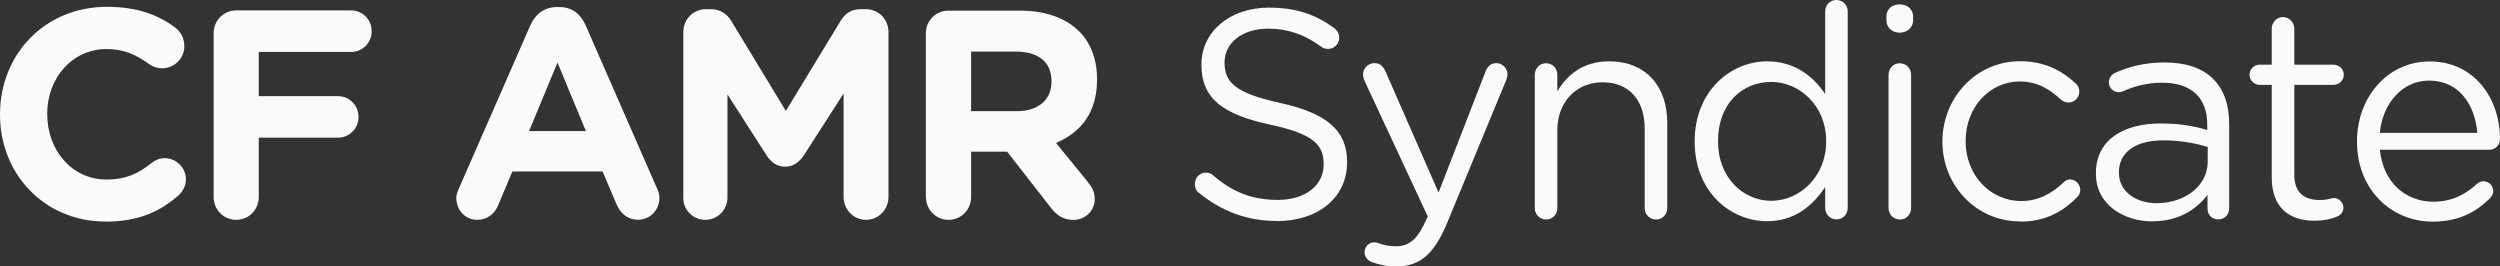 <svg width="244" height="26" viewBox="0 0 244 26" fill="none" xmlns="http://www.w3.org/2000/svg">
<rect x="0" y="0" width="244" height="26" fill="#333333" stroke="none"/>
<path d="M242.996 19.369C243.223 19.161 243.342 18.91 243.342 18.648C243.342 18.123 242.91 17.687 242.37 17.687C242.111 17.687 241.917 17.807 241.744 17.949C240.654 18.965 239.316 19.686 237.481 19.686C234.847 19.686 232.591 17.861 232.278 14.617H242.975C243.514 14.617 244 14.18 244 13.579C244 9.613 241.507 5.997 237.135 5.997C233.045 5.997 230.044 9.471 230.044 13.787V13.841C230.044 18.473 233.358 21.63 237.427 21.63C239.942 21.63 241.604 20.735 243.007 19.369M232.267 12.967C232.559 10.04 234.502 7.866 237.071 7.866C240.017 7.866 241.561 10.236 241.787 12.967H232.257H232.267ZM225.91 21.543C226.773 21.543 227.453 21.401 228.09 21.139C228.457 20.997 228.716 20.68 228.716 20.276C228.716 19.751 228.285 19.325 227.766 19.325C227.594 19.325 227.194 19.522 226.417 19.522C224.928 19.522 223.924 18.855 223.924 17.031V8.281H227.756C228.295 8.281 228.759 7.844 228.759 7.297C228.759 6.773 228.306 6.314 227.756 6.314H223.924V2.786C223.924 2.174 223.406 1.661 222.812 1.661C222.219 1.661 221.722 2.185 221.722 2.786V6.314H220.524C220.006 6.314 219.553 6.751 219.553 7.297C219.553 7.822 220.006 8.281 220.524 8.281H221.722V17.315C221.722 20.352 223.525 21.543 225.899 21.543M210.529 19.839C208.521 19.839 206.805 18.735 206.805 16.856V16.802C206.805 14.923 208.349 13.699 211.123 13.699C212.925 13.699 214.382 14.016 215.473 14.333V15.775C215.473 18.145 213.238 19.828 210.518 19.828M210.097 21.598C212.699 21.598 214.415 20.385 215.451 19.019V20.374C215.451 20.953 215.883 21.412 216.509 21.412C217.135 21.412 217.567 20.953 217.567 20.308V12.115C217.567 10.203 217.048 8.761 216.045 7.745C214.954 6.642 213.357 6.096 211.263 6.096C209.374 6.096 207.885 6.467 206.428 7.112C206.147 7.232 205.823 7.571 205.823 8.04C205.823 8.565 206.276 9.002 206.794 9.002C206.913 9.002 207.054 8.969 207.194 8.914C208.284 8.423 209.536 8.073 211.026 8.073C213.8 8.073 215.429 9.46 215.429 12.159V12.683C214.113 12.301 212.774 12.05 210.885 12.05C207.14 12.05 204.56 13.732 204.56 16.889V16.944C204.56 20.013 207.334 21.608 210.076 21.608M197.167 21.63C199.66 21.63 201.344 20.647 202.747 19.227C202.92 19.052 203.038 18.79 203.038 18.528C203.038 18.003 202.585 17.512 202.035 17.512C201.743 17.512 201.549 17.654 201.408 17.796C200.318 18.845 198.98 19.62 197.285 19.62C194.198 19.62 191.845 17.042 191.845 13.797V13.743C191.845 10.531 194.134 7.953 197.134 7.953C198.904 7.953 200.113 8.761 201.171 9.745C201.344 9.887 201.603 10.007 201.883 10.007C202.455 10.007 202.941 9.548 202.941 8.936C202.941 8.587 202.768 8.303 202.596 8.15C201.279 6.937 199.617 5.976 197.156 5.976C192.838 5.976 189.579 9.57 189.579 13.797V13.852C189.579 18.047 192.838 21.608 197.156 21.608M184.322 20.297C184.322 20.931 184.808 21.423 185.434 21.423C186.06 21.423 186.524 20.931 186.524 20.297V7.297C186.524 6.664 186.038 6.172 185.412 6.172C184.786 6.172 184.322 6.697 184.322 7.297V20.297ZM184.117 1.999C184.117 2.698 184.689 3.19 185.402 3.19C186.114 3.19 186.718 2.698 186.718 1.999V1.617C186.718 0.896 186.146 0.426 185.402 0.426C184.657 0.426 184.117 0.885 184.117 1.617V1.999ZM172.881 7.997C175.623 7.997 178.235 10.313 178.235 13.754V13.808C178.235 17.25 175.633 19.598 172.881 19.598C170.129 19.598 167.679 17.337 167.679 13.808V13.754C167.679 10.138 170.021 7.997 172.881 7.997ZM180.339 1.125C180.339 0.492 179.854 0 179.228 0C178.602 0 178.137 0.492 178.137 1.125V9.176C176.993 7.494 175.223 5.987 172.471 5.987C168.92 5.987 165.401 8.882 165.401 13.776V13.83C165.401 18.757 168.92 21.587 172.471 21.587C175.191 21.587 176.929 20.057 178.137 18.255V20.287C178.137 20.92 178.623 21.412 179.249 21.412C179.875 21.412 180.339 20.92 180.339 20.287V1.125ZM149.794 20.297C149.794 20.931 150.279 21.423 150.905 21.423C151.531 21.423 151.995 20.931 151.995 20.297V12.716C151.995 9.908 153.884 8.029 156.432 8.029C158.979 8.029 160.522 9.766 160.522 12.541V20.297C160.522 20.931 161.008 21.423 161.634 21.423C162.26 21.423 162.724 20.931 162.724 20.297V11.984C162.724 8.423 160.641 5.987 157.058 5.987C154.51 5.987 152.967 7.287 151.995 8.914V7.297C151.995 6.664 151.51 6.172 150.884 6.172C150.258 6.172 149.794 6.697 149.794 7.297V20.297ZM136.291 26C138.525 26 139.95 24.875 141.234 21.772L147.009 7.811C147.063 7.636 147.128 7.439 147.128 7.265C147.128 6.653 146.642 6.161 146.037 6.161C145.433 6.161 145.152 6.544 144.98 7.003L140.403 18.79L135.255 7.035C135.049 6.544 134.736 6.161 134.143 6.161C133.549 6.161 133.031 6.653 133.031 7.265C133.031 7.461 133.085 7.669 133.171 7.876L139.356 21.139L139.237 21.368C138.439 23.192 137.64 24.034 136.258 24.034C135.514 24.034 135.082 23.913 134.661 23.771C134.488 23.717 134.316 23.651 134.121 23.651C133.636 23.651 133.182 24.055 133.182 24.613C133.182 25.137 133.528 25.421 133.873 25.574C134.618 25.836 135.33 26.011 136.302 26.011M124.644 21.576C128.616 21.576 131.477 19.314 131.477 15.84V15.786C131.477 12.683 129.415 11.034 124.957 10.05C120.554 9.089 119.517 8.029 119.517 6.118V6.063C119.517 4.239 121.18 2.797 123.781 2.797C125.637 2.797 127.267 3.321 128.962 4.566C129.156 4.708 129.361 4.774 129.62 4.774C130.225 4.774 130.71 4.282 130.71 3.671C130.71 3.234 130.451 2.917 130.225 2.742C128.39 1.409 126.479 0.743 123.846 0.743C120.046 0.743 117.262 3.092 117.262 6.271V6.325C117.262 9.657 119.377 11.165 123.986 12.17C128.196 13.066 129.189 14.136 129.189 16.015V16.07C129.189 18.069 127.418 19.511 124.72 19.511C122.173 19.511 120.284 18.735 118.395 17.108C118.255 16.965 117.996 16.845 117.704 16.845C117.1 16.845 116.614 17.337 116.614 17.971C116.614 18.353 116.787 18.67 117.046 18.845C119.28 20.636 121.709 21.565 124.623 21.565M94.779 10.859V5.036H99.161C101.309 5.036 102.626 6.019 102.626 7.931V7.986C102.626 9.69 101.395 10.848 99.247 10.848H94.779V10.859ZM90.375 19.227C90.375 20.472 91.346 21.456 92.577 21.456C93.807 21.456 94.779 20.472 94.779 19.227V14.803H98.297L102.593 20.308C103.111 20.975 103.77 21.466 104.763 21.466C105.82 21.466 106.846 20.658 106.846 19.413C106.846 18.713 106.565 18.255 106.133 17.708L103.068 13.95C105.497 12.934 107.072 10.968 107.072 7.778V7.724C107.072 5.812 106.468 4.217 105.356 3.092C104.039 1.759 102.064 1.038 99.517 1.038H92.566C91.335 1.038 90.364 2.021 90.364 3.266V19.249L90.375 19.227ZM66.683 19.282C66.683 20.494 67.633 21.456 68.831 21.456C70.029 21.456 71 20.494 71 19.282V9.209L74.8 15.141C75.253 15.84 75.825 16.266 76.635 16.266C77.444 16.266 78.005 15.829 78.469 15.141L82.334 9.122V19.227C82.334 20.439 83.305 21.456 84.514 21.456C85.723 21.456 86.716 20.472 86.716 19.227V3.124C86.716 1.879 85.744 0.896 84.514 0.896H84.028C83.143 0.896 82.506 1.267 82.053 2.021L76.699 10.826L71.378 2.054C70.979 1.387 70.32 0.896 69.381 0.896H68.895C67.665 0.896 66.694 1.879 66.694 3.124V19.282H66.683ZM51.637 12.792L54.41 6.107L57.184 12.792H51.637ZM44.545 19.369C44.545 20.527 45.43 21.456 46.574 21.456C47.492 21.456 48.237 20.931 48.604 20.068L50.007 16.736H58.814L60.163 19.915C60.563 20.844 61.254 21.445 62.279 21.445C63.456 21.445 64.362 20.483 64.362 19.303C64.362 19.019 64.276 18.724 64.135 18.408L57.152 2.458C56.666 1.355 55.803 0.688 54.605 0.688H54.346C53.148 0.688 52.263 1.355 51.766 2.458L44.783 18.408C44.642 18.724 44.524 19.041 44.524 19.369M20.853 19.227C20.853 20.472 21.825 21.456 23.055 21.456C24.286 21.456 25.257 20.472 25.257 19.227V13.437H32.985C34.097 13.437 34.993 12.541 34.993 11.416C34.993 10.291 34.108 9.384 32.985 9.384H25.257V5.069H34.27C35.381 5.069 36.277 4.173 36.277 3.048C36.277 1.923 35.392 1.016 34.27 1.016H23.055C21.825 1.016 20.853 1.999 20.853 3.245V19.227ZM10.275 21.63C13.481 21.63 15.597 20.669 17.399 19.085C17.799 18.735 18.144 18.189 18.144 17.49C18.144 16.365 17.194 15.436 16.082 15.436C15.564 15.436 15.111 15.644 14.766 15.928C13.503 16.944 12.272 17.523 10.416 17.523C6.983 17.523 4.609 14.628 4.609 11.154V11.099C4.609 7.625 7.037 4.785 10.416 4.785C11.992 4.785 13.276 5.309 14.507 6.227C14.82 6.434 15.219 6.664 15.823 6.664C17.021 6.664 17.993 5.703 17.993 4.49C17.993 3.714 17.594 3.07 17.14 2.72C15.478 1.475 13.449 0.666 10.448 0.666C4.296 0.666 0 5.386 0 11.143V11.197C0 17.02 4.371 21.619 10.275 21.619" fill="#FAFAF9"/>
</svg>
